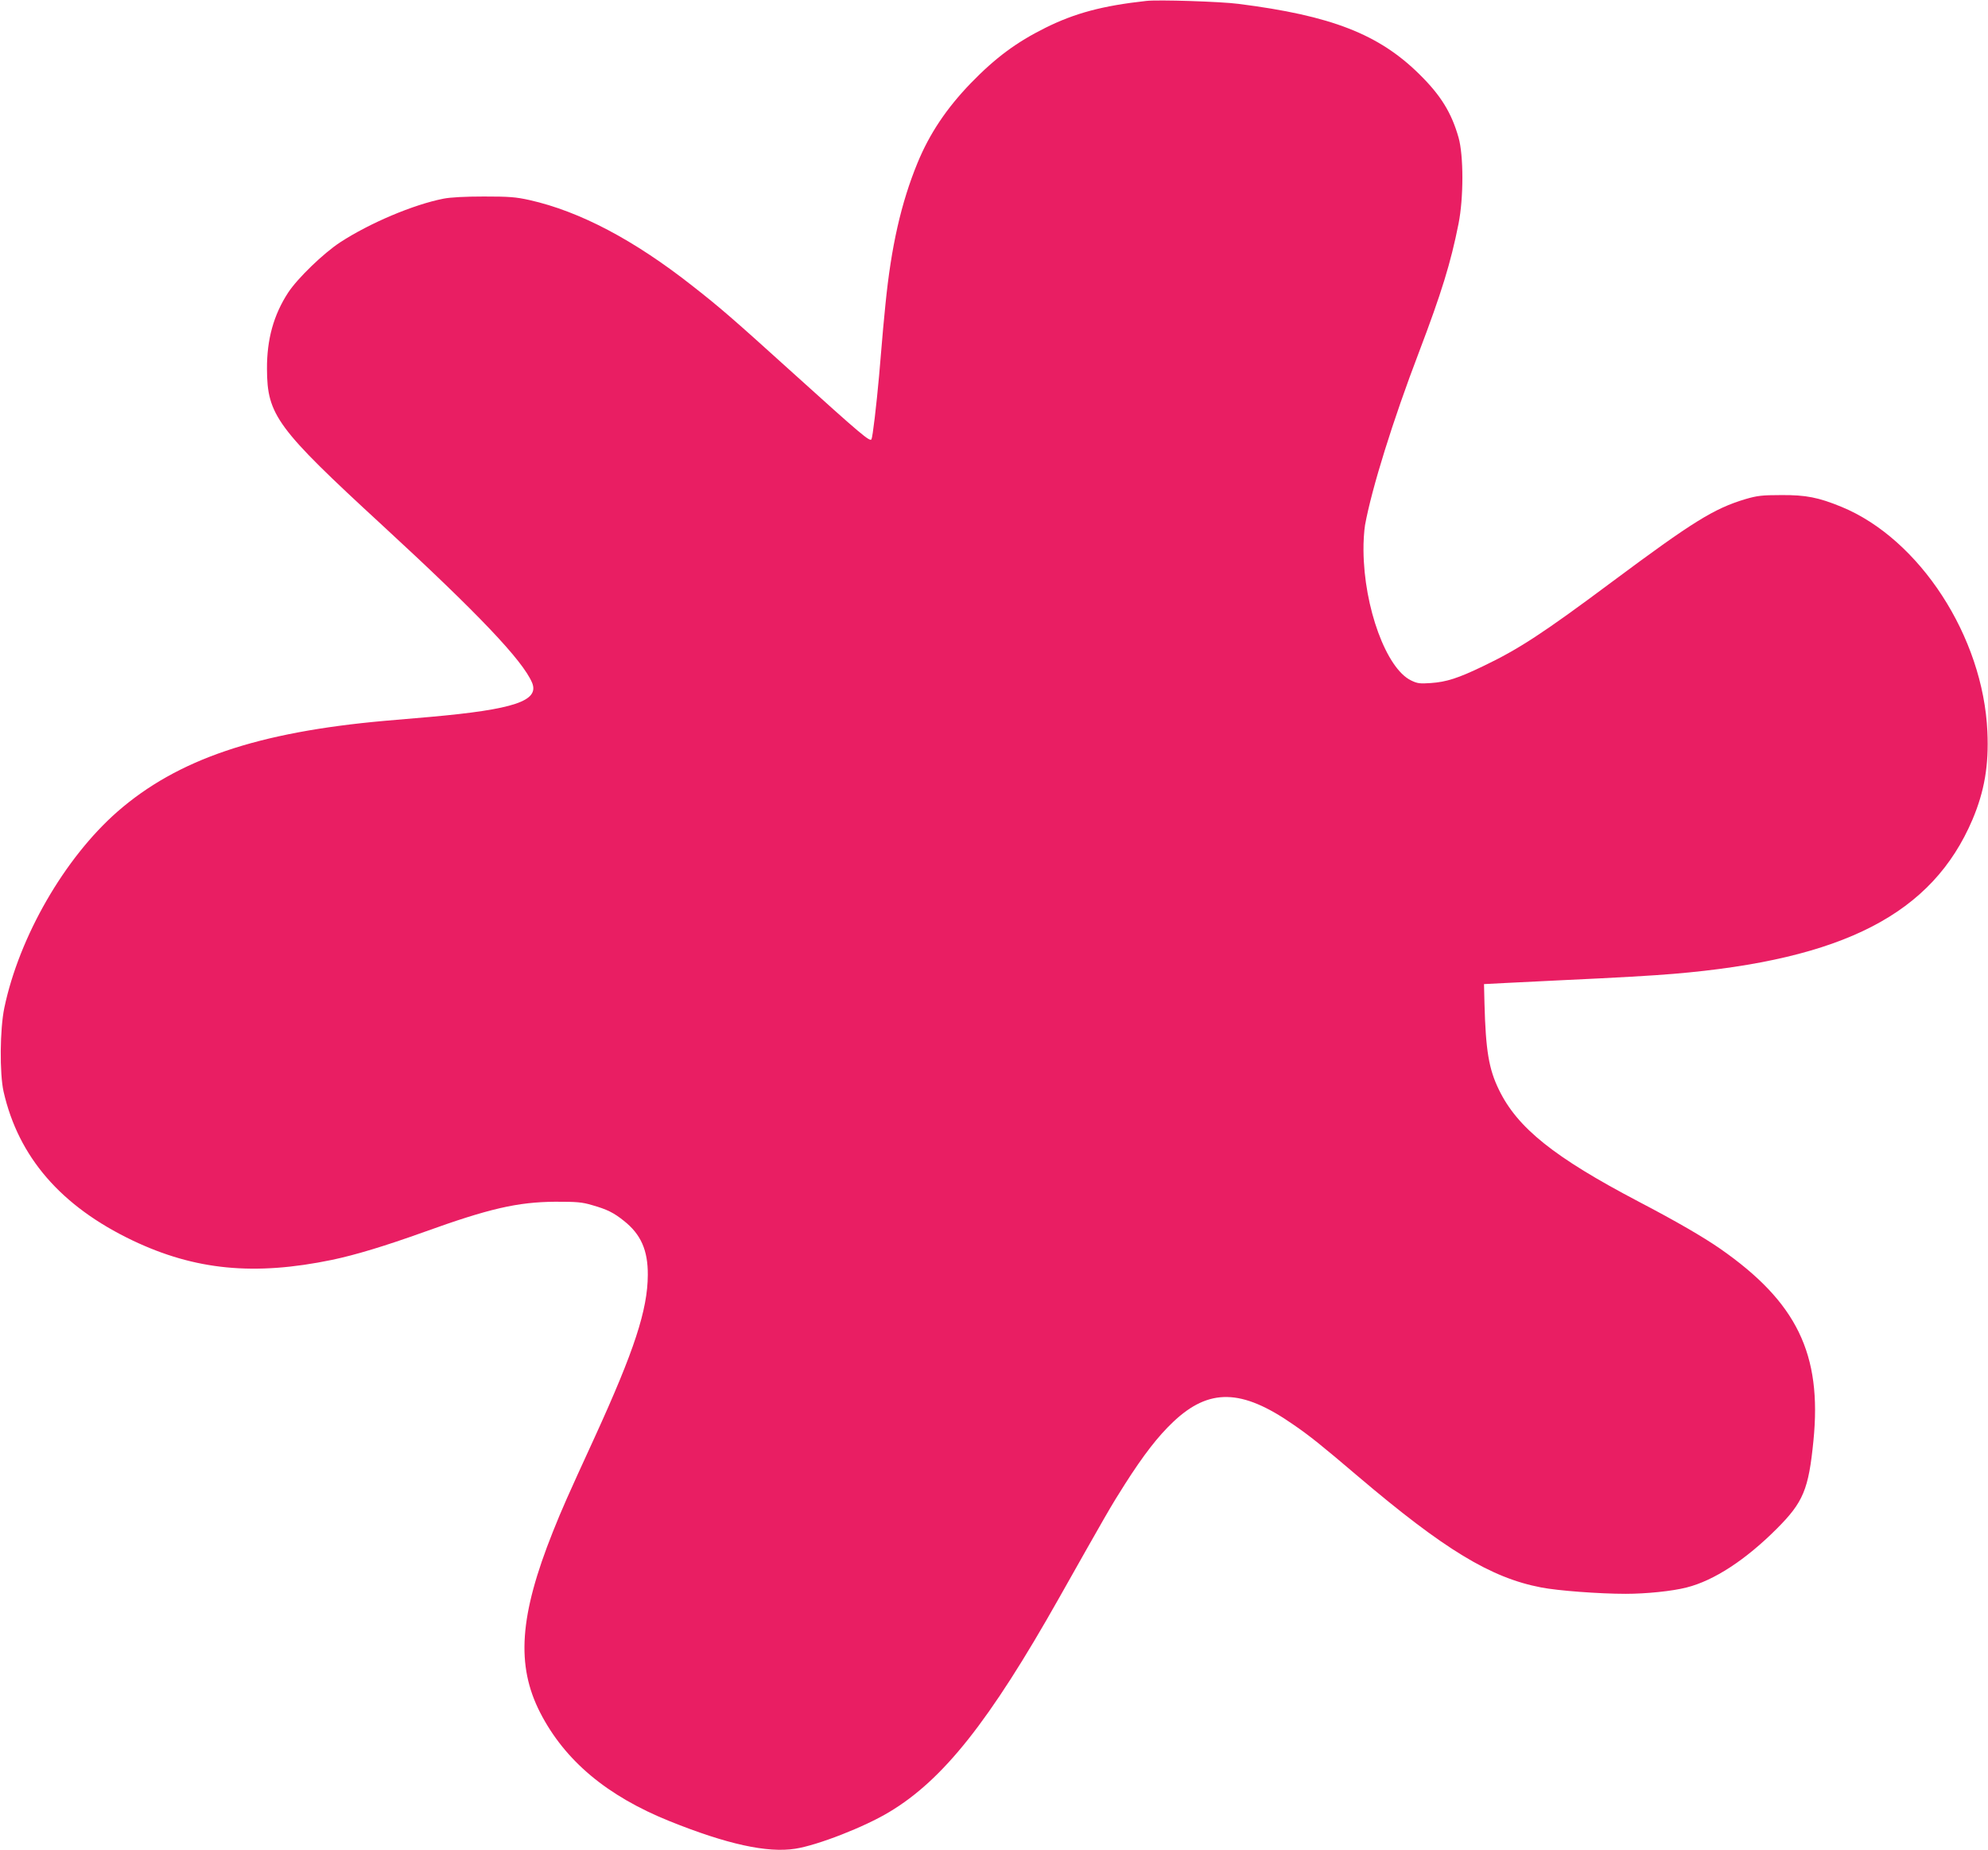 <?xml version="1.0" standalone="no"?>
<!DOCTYPE svg PUBLIC "-//W3C//DTD SVG 20010904//EN"
 "http://www.w3.org/TR/2001/REC-SVG-20010904/DTD/svg10.dtd">
<svg version="1.0" xmlns="http://www.w3.org/2000/svg"
 width="1280pt" height="1191pt" viewBox="0 0 1280 1191"
 preserveAspectRatio="xMidYMid meet">
<g transform="translate(0,1191) scale(0.1,-0.1)"
fill="#e91e63" stroke="none">
<path d="M7380 11904 c-282 -31 -460 -79 -649 -173 -187 -93 -322 -193 -481
-357 -156 -162 -265 -324 -343 -514 -105 -256 -169 -537 -206 -910 -10 -99
-16 -159 -41 -460 -17 -189 -41 -393 -49 -408 -10 -17 -66 30 -501 423 -396
358 -471 423 -651 564 -376 296 -725 480 -1049 553 -90 20 -132 23 -295 23
-121 0 -215 -5 -260 -14 -193 -38 -473 -156 -665 -281 -108 -71 -274 -231
-335 -324 -93 -143 -137 -300 -136 -491 1 -297 63 -381 741 -1005 619 -570
905 -871 966 -1015 48 -117 -117 -172 -656 -220 -96 -8 -227 -20 -290 -25
-822 -73 -1338 -248 -1724 -585 -340 -298 -632 -804 -728 -1262 -29 -138 -31
-424 -5 -540 96 -422 370 -738 830 -958 403 -192 784 -229 1286 -125 151 32
334 87 591 179 419 151 601 193 845 195 138 0 171 -2 238 -22 95 -27 138 -48
204 -101 109 -86 155 -189 154 -348 -1 -225 -87 -487 -341 -1043 -184 -401
-209 -458 -270 -610 -216 -541 -238 -860 -82 -1165 159 -309 430 -536 832
-698 370 -149 630 -206 810 -178 143 22 446 140 605 236 348 208 646 584 1095
1380 298 528 334 592 421 728 123 193 215 311 312 403 231 219 441 215 772
-15 108 -74 184 -135 419 -335 555 -471 854 -653 1179 -715 107 -21 375 -41
544 -41 132 0 300 17 393 41 175 44 379 177 580 378 171 171 205 253 236 566
56 559 -107 893 -601 1237 -110 76 -282 176 -525 303 -543 285 -780 474 -899
720 -65 133 -85 252 -93 555 l-3 125 135 7 c74 4 239 12 365 18 367 17 591 30
720 41 1096 92 1667 387 1925 993 77 182 106 350 96 566 -27 611 -436 1241
-941 1448 -147 60 -227 76 -385 75 -126 0 -156 -4 -232 -26 -203 -61 -338
-145 -858 -532 -448 -334 -602 -434 -832 -544 -160 -77 -235 -101 -335 -108
-71 -5 -87 -3 -128 17 -159 77 -303 470 -306 836 -1 54 4 128 10 164 43 235
179 673 348 1115 144 379 204 573 254 825 33 166 33 439 0 555 -45 158 -113
270 -251 406 -262 259 -567 378 -1165 454 -114 15 -520 28 -595 19z"/>
</g>
</svg>
